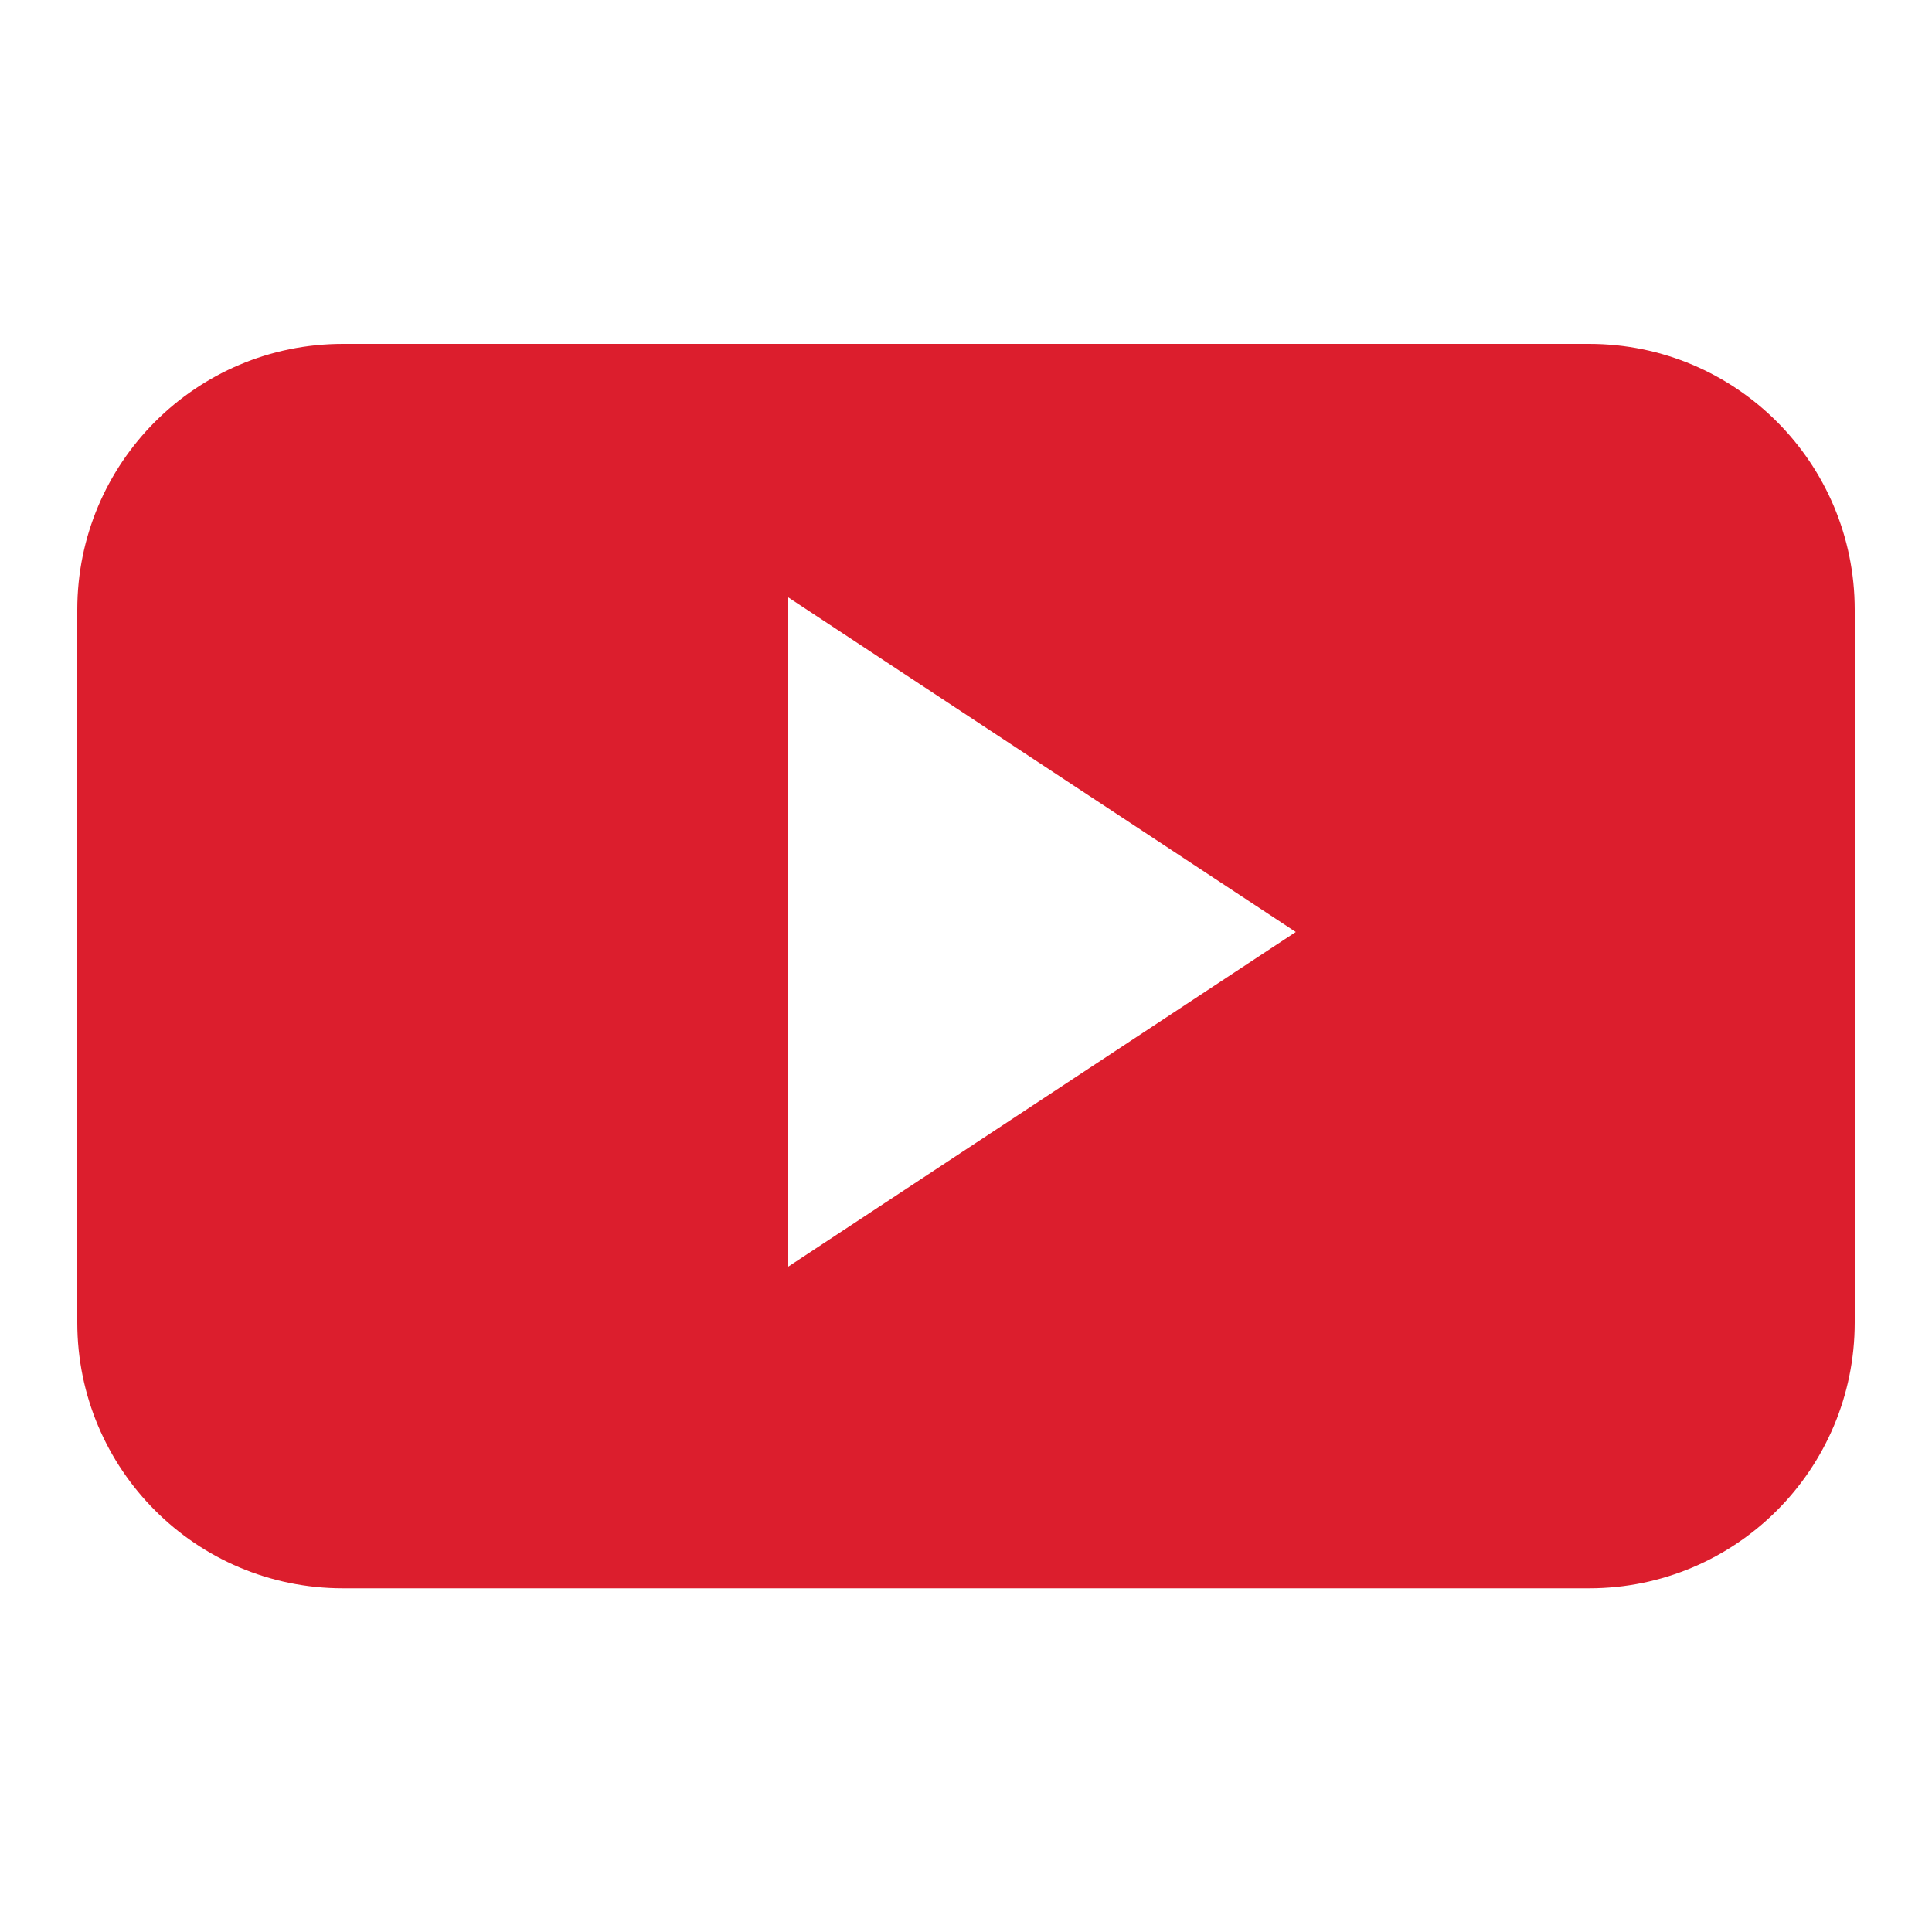 <?xml version="1.0" encoding="utf-8"?>
<!-- Generator: Adobe Illustrator 27.7.0, SVG Export Plug-In . SVG Version: 6.00 Build 0)  -->
<svg version="1.1" id="Layer_1" xmlns="http://www.w3.org/2000/svg" xmlns:xlink="http://www.w3.org/1999/xlink" x="0px" y="0px"
	 viewBox="0 0 100 100" style="enable-background:new 0 0 100 100;" xml:space="preserve">
<style type="text/css">
	.st0{fill:#DC1E2D;}
	.st1{fill-rule:evenodd;clip-rule:evenodd;fill:#DC1E2D;}
</style>
<g>
	<g>
		<path class="st1" d="M96,31.56c0-7.6-6.15-13.76-13.75-13.76h-64.5C10.15,17.8,4,23.96,4,31.56v36.89
			c0,7.6,6.15,13.76,13.75,13.76h64.5c7.6,0,13.75-6.16,13.75-13.76V31.56z M40.8,65.56V30.92l26.27,17.32L40.8,65.56z M40.8,65.56"
			/>
	</g>
</g>
</svg>
